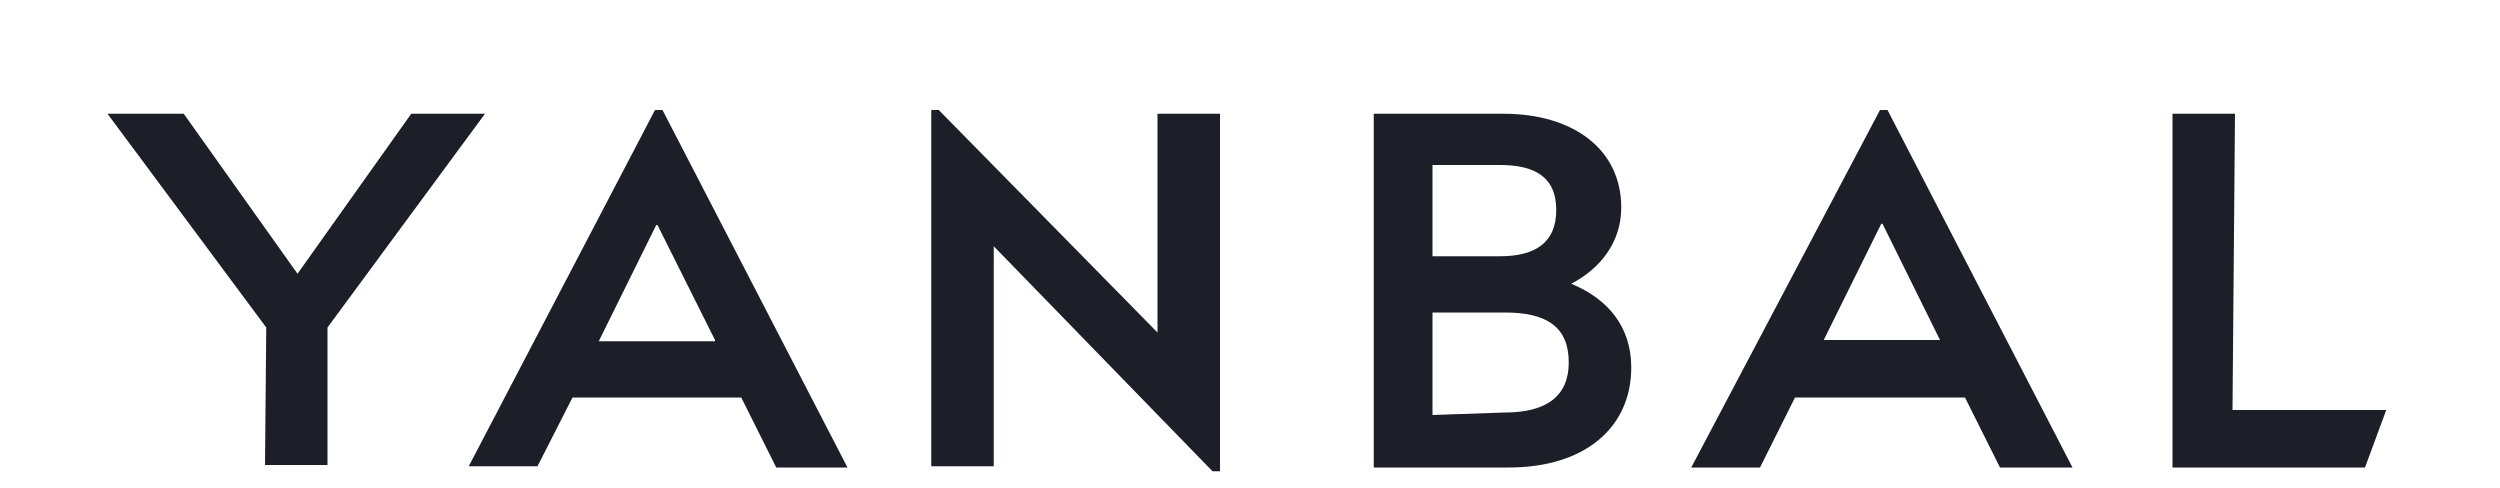 <svg xmlns="http://www.w3.org/2000/svg" xmlns:xlink="http://www.w3.org/1999/xlink" id="Layer_1" x="0px" y="0px" viewBox="0 0 200 39" style="enable-background:new 0 0 200 39;" xml:space="preserve"><style type="text/css">	.st0{fill:#1C1F28;}</style><title>52255F40-9EDE-4FF7-AEF1-34A5C4062274</title><title>52255F40-9EDE-4FF7-AEF1-34A5C4062274</title><path class="st0" d="M32.9,9.1h5.9L26.2,26.2v11h-5l0.1-11L8.6,9.1h6.1l9.1,12.8L32.9,9.1z M52.4,8.8H53l14.8,28.6h-5.7l-2.8-5.6 H45.8L43,37.3h-5.5L52.4,8.8z M57.2,27.2L52.6,18h-0.1l-4.6,9.3H57.2z M92.6,26.6V9.1h5v28.6H97l-17.5-18v17.6h-5V8.8h0.6L92.6,26.6 z M130.5,29.4c0,4.8-3.7,8-9.8,8h-10.8V9.1h10.4c5.5,0,9.4,2.8,9.4,7.5c0,2.8-1.7,4.9-4,6.1C128.6,23.9,130.5,26.1,130.5,29.4  M114.6,13.2v7.3h5.4c2.7,0,4.5-1,4.5-3.7s-1.8-3.6-4.5-3.6H114.6z M120.4,33c3.3,0,5.1-1.3,5.1-4c0-2.8-1.7-4-5.1-4h-5.8v8.2 L120.4,33L120.4,33z M150.4,8.8h0.6l14.8,28.6H160l-2.8-5.6h-13.6l-2.8,5.6h-5.5L150.4,8.8z M155.2,27.2l-4.6-9.3h-0.1l-4.6,9.3 H155.2z M178.6,32.8h12.3l-1.7,4.6h-15.4V9.1h5L178.6,32.8L178.6,32.8z"></path></svg>
